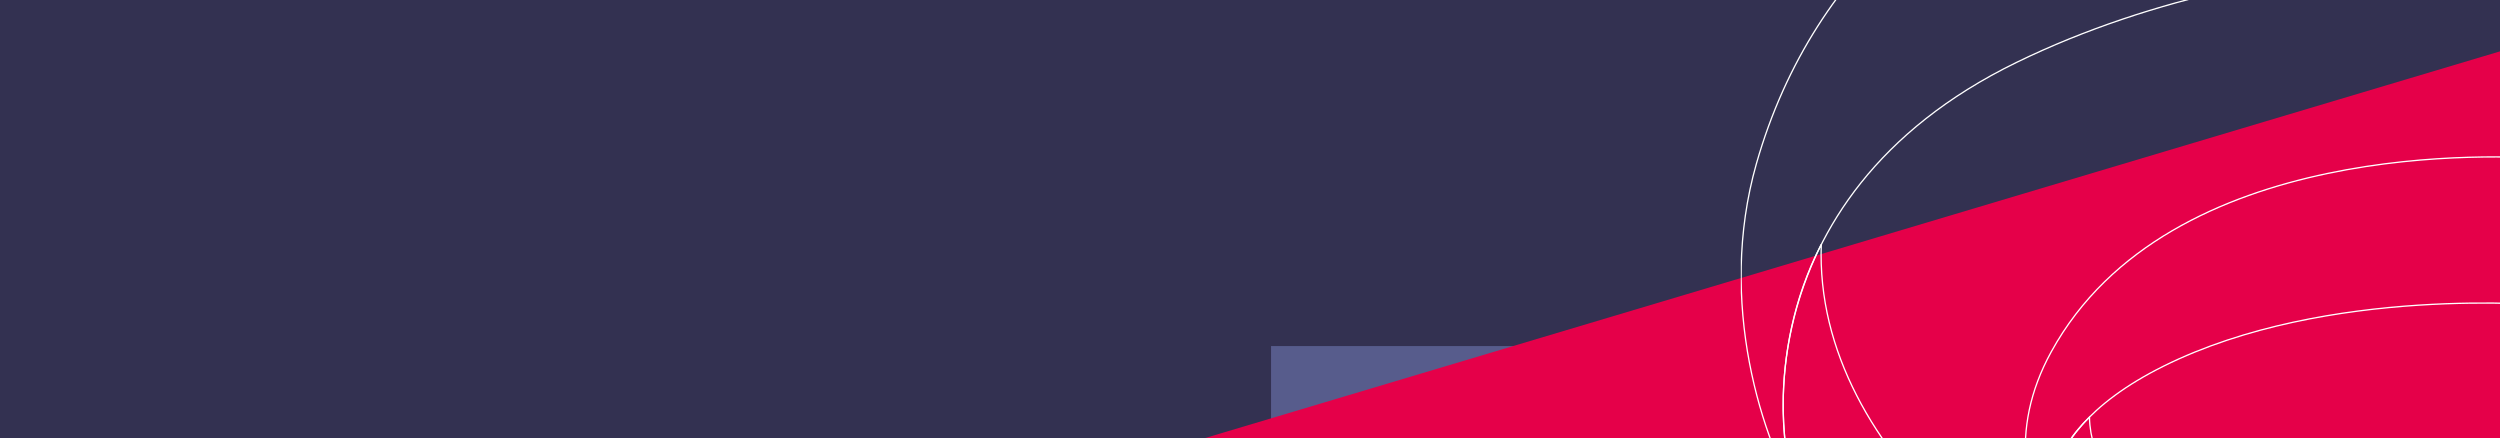 <svg width="1900" height="333" viewBox="0 0 1900 333" fill="none" xmlns="http://www.w3.org/2000/svg">
<g clip-path="url(#clip0_1104_43166)">
<rect width="1900" height="333" fill="#333151"/>
<g style="mix-blend-mode:overlay" filter="url(#filter0_f_1104_43166)">
<path d="M1563 917L966 917L966 363L1529.83 363L1563 917Z" fill="#130E5C"/>
</g>
<g filter="url(#filter1_f_1104_43166)">
<path d="M1563 817L966 817L966 263L1529.83 263L1563 817Z" fill="#575C8C"/>
</g>
<g filter="url(#filter2_f_1104_43166)">
<path d="M2276.27 344.158L840.277 772.971L725.814 389.663L2082.03 -15.328L2276.27 344.158Z" fill="#E50049"/>
</g>
<g style="mix-blend-mode:overlay" clip-path="url(#clip1_1104_43166)">
<path d="M1687.08 438.08L1687.08 498.869C1677.51 496.155 1602.4 473.416 1564.33 419.022C1560.97 412.626 1549.85 386.593 1562.65 354.1C1567.36 342.211 1574.99 329.678 1587.99 317.016C1589.15 381.229 1672.85 431.555 1687.08 438.08Z" stroke="white"/>
<path d="M1937.67 232.134C1937.67 232.134 1769.1 216.241 1644.22 278.321C1528.19 336.074 1559.42 408.945 1564.45 419.022C1539.31 383.17 1525.74 327.744 1558.96 267.341C1648.48 104.352 1902.57 117.981 1937.54 120.696L1937.67 232.134L1937.67 232.134Z" stroke="white"/>
<path d="M1993.46 -203.6L1993.46 -28.916C1993.46 -28.916 1743.83 -55.466 1532.53 47.443C1320.07 150.932 1348.25 349.064 1369.96 385.503C1339 334.725 1304.81 229.876 1334.87 124.389C1423.68 -187.051 1813.05 -219.351 1993.45 -203.588L1993.46 -203.6Z" stroke="white"/>
<path d="M1687.08 515.858L1687.08 574.707C1607.12 560.497 1447.79 512.37 1369.96 385.427C1354.84 360.747 1341.01 269.405 1384.18 185.618C1378.11 349.058 1560.06 476.066 1687.07 515.858L1687.08 515.858Z" stroke="white"/>
</g>
</g>
<defs>
<filter id="filter0_f_1104_43166" x="566" y="-37" width="1397" height="1354" filterUnits="userSpaceOnUse" color-interpolation-filters="sRGB">
<feFlood flood-opacity="0" result="BackgroundImageFix"/>
<feBlend mode="normal" in="SourceGraphic" in2="BackgroundImageFix" result="shape"/>
<feGaussianBlur stdDeviation="200" result="effect1_foregroundBlur_1104_43166"/>
</filter>
<filter id="filter1_f_1104_43166" x="566" y="-137" width="1397" height="1354" filterUnits="userSpaceOnUse" color-interpolation-filters="sRGB">
<feFlood flood-opacity="0" result="BackgroundImageFix"/>
<feBlend mode="normal" in="SourceGraphic" in2="BackgroundImageFix" result="shape"/>
<feGaussianBlur stdDeviation="200" result="effect1_foregroundBlur_1104_43166"/>
</filter>
<filter id="filter2_f_1104_43166" x="325.814" y="-415.328" width="2350.46" height="1588.3" filterUnits="userSpaceOnUse" color-interpolation-filters="sRGB">
<feFlood flood-opacity="0" result="BackgroundImageFix"/>
<feBlend mode="normal" in="SourceGraphic" in2="BackgroundImageFix" result="shape"/>
<feGaussianBlur stdDeviation="200" result="effect1_foregroundBlur_1104_43166"/>
</filter>
<clipPath id="clip0_1104_43166">
<rect width="1900" height="333" fill="white"/>
</clipPath>
<clipPath id="clip1_1104_43166">
<rect width="671" height="782" fill="white" transform="translate(1323 -207)"/>
</clipPath>
</defs>
</svg>
